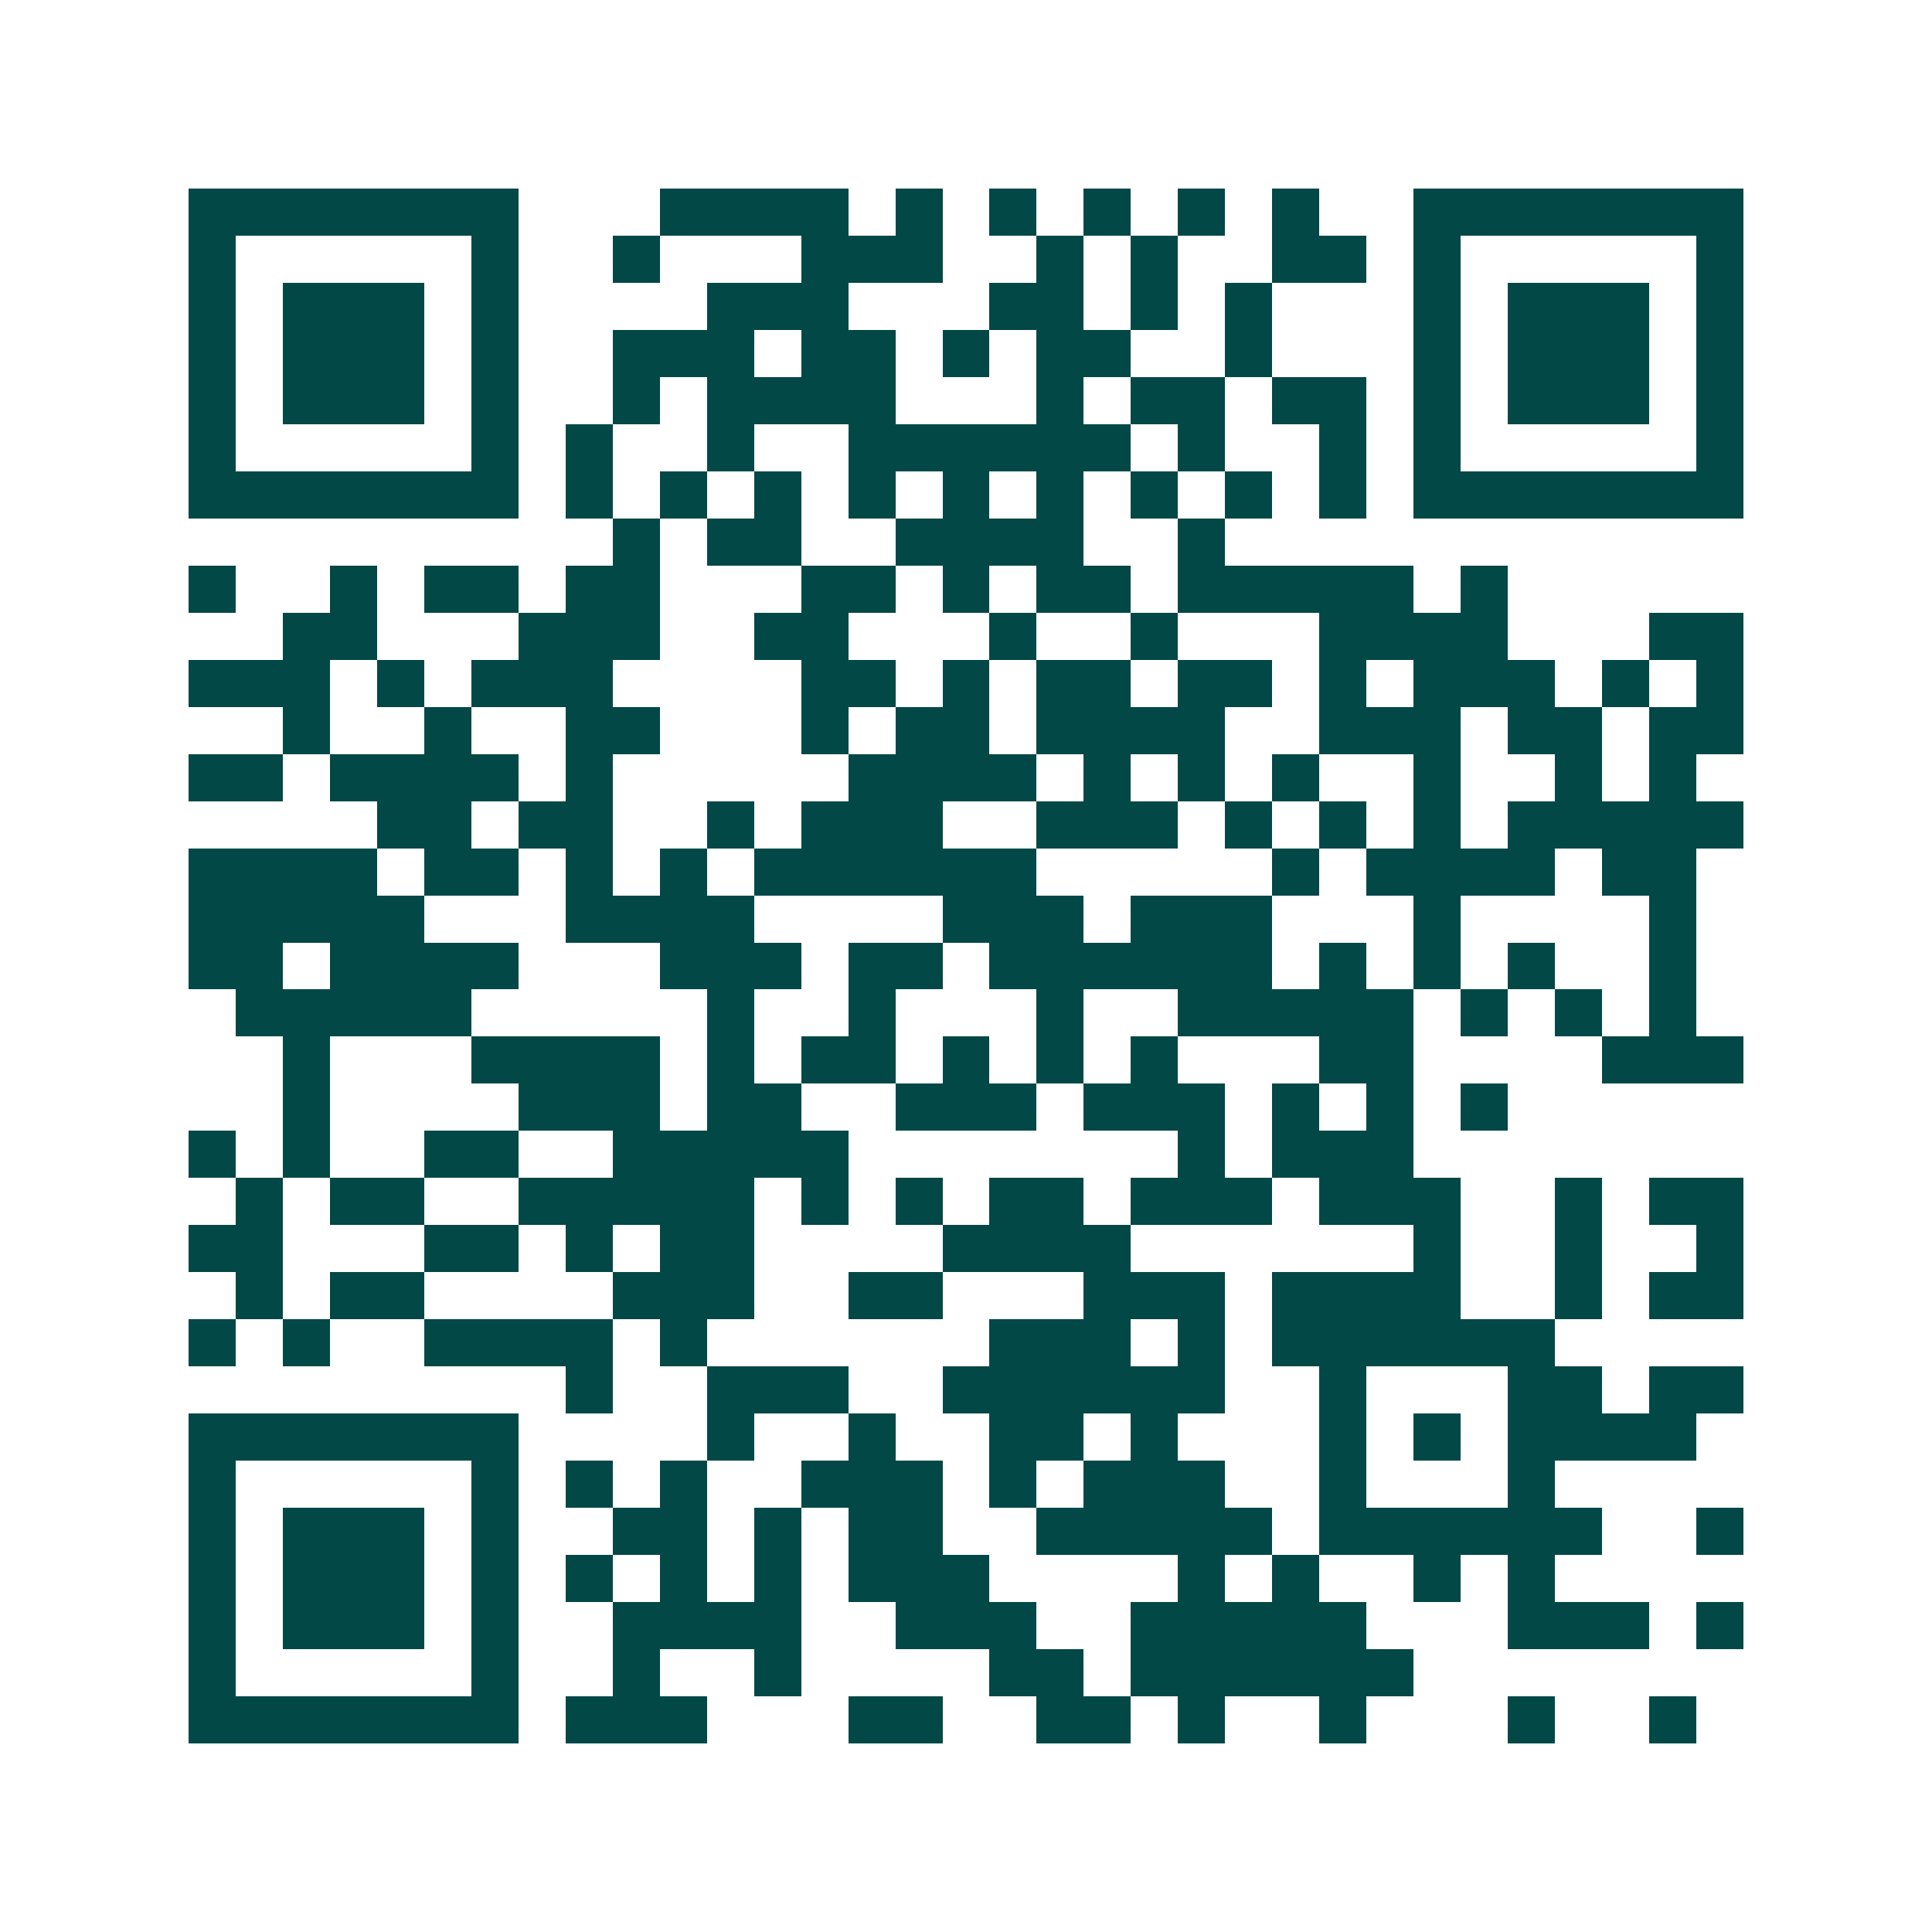 <svg xmlns="http://www.w3.org/2000/svg" width="200" height="200" viewBox="0 0 41 41" shape-rendering="crispEdges"><path fill="#ffffff" d="M0 0h41v41H0z"/><path stroke="#014847" d="M4 4.5h7m3 0h4m1 0h1m1 0h1m1 0h1m1 0h1m1 0h1m2 0h7M4 5.5h1m5 0h1m2 0h1m3 0h3m2 0h1m1 0h1m2 0h2m1 0h1m5 0h1M4 6.5h1m1 0h3m1 0h1m4 0h3m3 0h2m1 0h1m1 0h1m3 0h1m1 0h3m1 0h1M4 7.5h1m1 0h3m1 0h1m2 0h3m1 0h2m1 0h1m1 0h2m2 0h1m3 0h1m1 0h3m1 0h1M4 8.5h1m1 0h3m1 0h1m2 0h1m1 0h4m3 0h1m1 0h2m1 0h2m1 0h1m1 0h3m1 0h1M4 9.5h1m5 0h1m1 0h1m2 0h1m2 0h6m1 0h1m2 0h1m1 0h1m5 0h1M4 10.5h7m1 0h1m1 0h1m1 0h1m1 0h1m1 0h1m1 0h1m1 0h1m1 0h1m1 0h1m1 0h7M13 11.5h1m1 0h2m2 0h4m2 0h1M4 12.5h1m2 0h1m1 0h2m1 0h2m3 0h2m1 0h1m1 0h2m1 0h5m1 0h1M6 13.5h2m3 0h3m2 0h2m3 0h1m2 0h1m3 0h4m3 0h2M4 14.5h3m1 0h1m1 0h3m4 0h2m1 0h1m1 0h2m1 0h2m1 0h1m1 0h3m1 0h1m1 0h1M6 15.5h1m2 0h1m2 0h2m3 0h1m1 0h2m1 0h4m2 0h3m1 0h2m1 0h2M4 16.5h2m1 0h4m1 0h1m5 0h4m1 0h1m1 0h1m1 0h1m2 0h1m2 0h1m1 0h1M8 17.5h2m1 0h2m2 0h1m1 0h3m2 0h3m1 0h1m1 0h1m1 0h1m1 0h5M4 18.5h4m1 0h2m1 0h1m1 0h1m1 0h6m5 0h1m1 0h4m1 0h2M4 19.5h5m3 0h4m4 0h3m1 0h3m3 0h1m4 0h1M4 20.5h2m1 0h4m3 0h3m1 0h2m1 0h6m1 0h1m1 0h1m1 0h1m2 0h1M5 21.5h5m5 0h1m2 0h1m3 0h1m2 0h5m1 0h1m1 0h1m1 0h1M6 22.5h1m3 0h4m1 0h1m1 0h2m1 0h1m1 0h1m1 0h1m3 0h2m4 0h3M6 23.5h1m4 0h3m1 0h2m2 0h3m1 0h3m1 0h1m1 0h1m1 0h1M4 24.5h1m1 0h1m2 0h2m2 0h5m7 0h1m1 0h3M5 25.5h1m1 0h2m2 0h5m1 0h1m1 0h1m1 0h2m1 0h3m1 0h3m2 0h1m1 0h2M4 26.5h2m3 0h2m1 0h1m1 0h2m4 0h4m6 0h1m2 0h1m2 0h1M5 27.5h1m1 0h2m4 0h3m2 0h2m3 0h3m1 0h4m2 0h1m1 0h2M4 28.5h1m1 0h1m2 0h4m1 0h1m6 0h3m1 0h1m1 0h6M12 29.5h1m2 0h3m2 0h6m2 0h1m3 0h2m1 0h2M4 30.5h7m4 0h1m2 0h1m2 0h2m1 0h1m3 0h1m1 0h1m1 0h4M4 31.5h1m5 0h1m1 0h1m1 0h1m2 0h3m1 0h1m1 0h3m2 0h1m3 0h1M4 32.5h1m1 0h3m1 0h1m2 0h2m1 0h1m1 0h2m2 0h5m1 0h6m2 0h1M4 33.5h1m1 0h3m1 0h1m1 0h1m1 0h1m1 0h1m1 0h3m4 0h1m1 0h1m2 0h1m1 0h1M4 34.5h1m1 0h3m1 0h1m2 0h4m2 0h3m2 0h5m3 0h3m1 0h1M4 35.5h1m5 0h1m2 0h1m2 0h1m4 0h2m1 0h6M4 36.5h7m1 0h3m3 0h2m2 0h2m1 0h1m2 0h1m3 0h1m2 0h1"/></svg>
